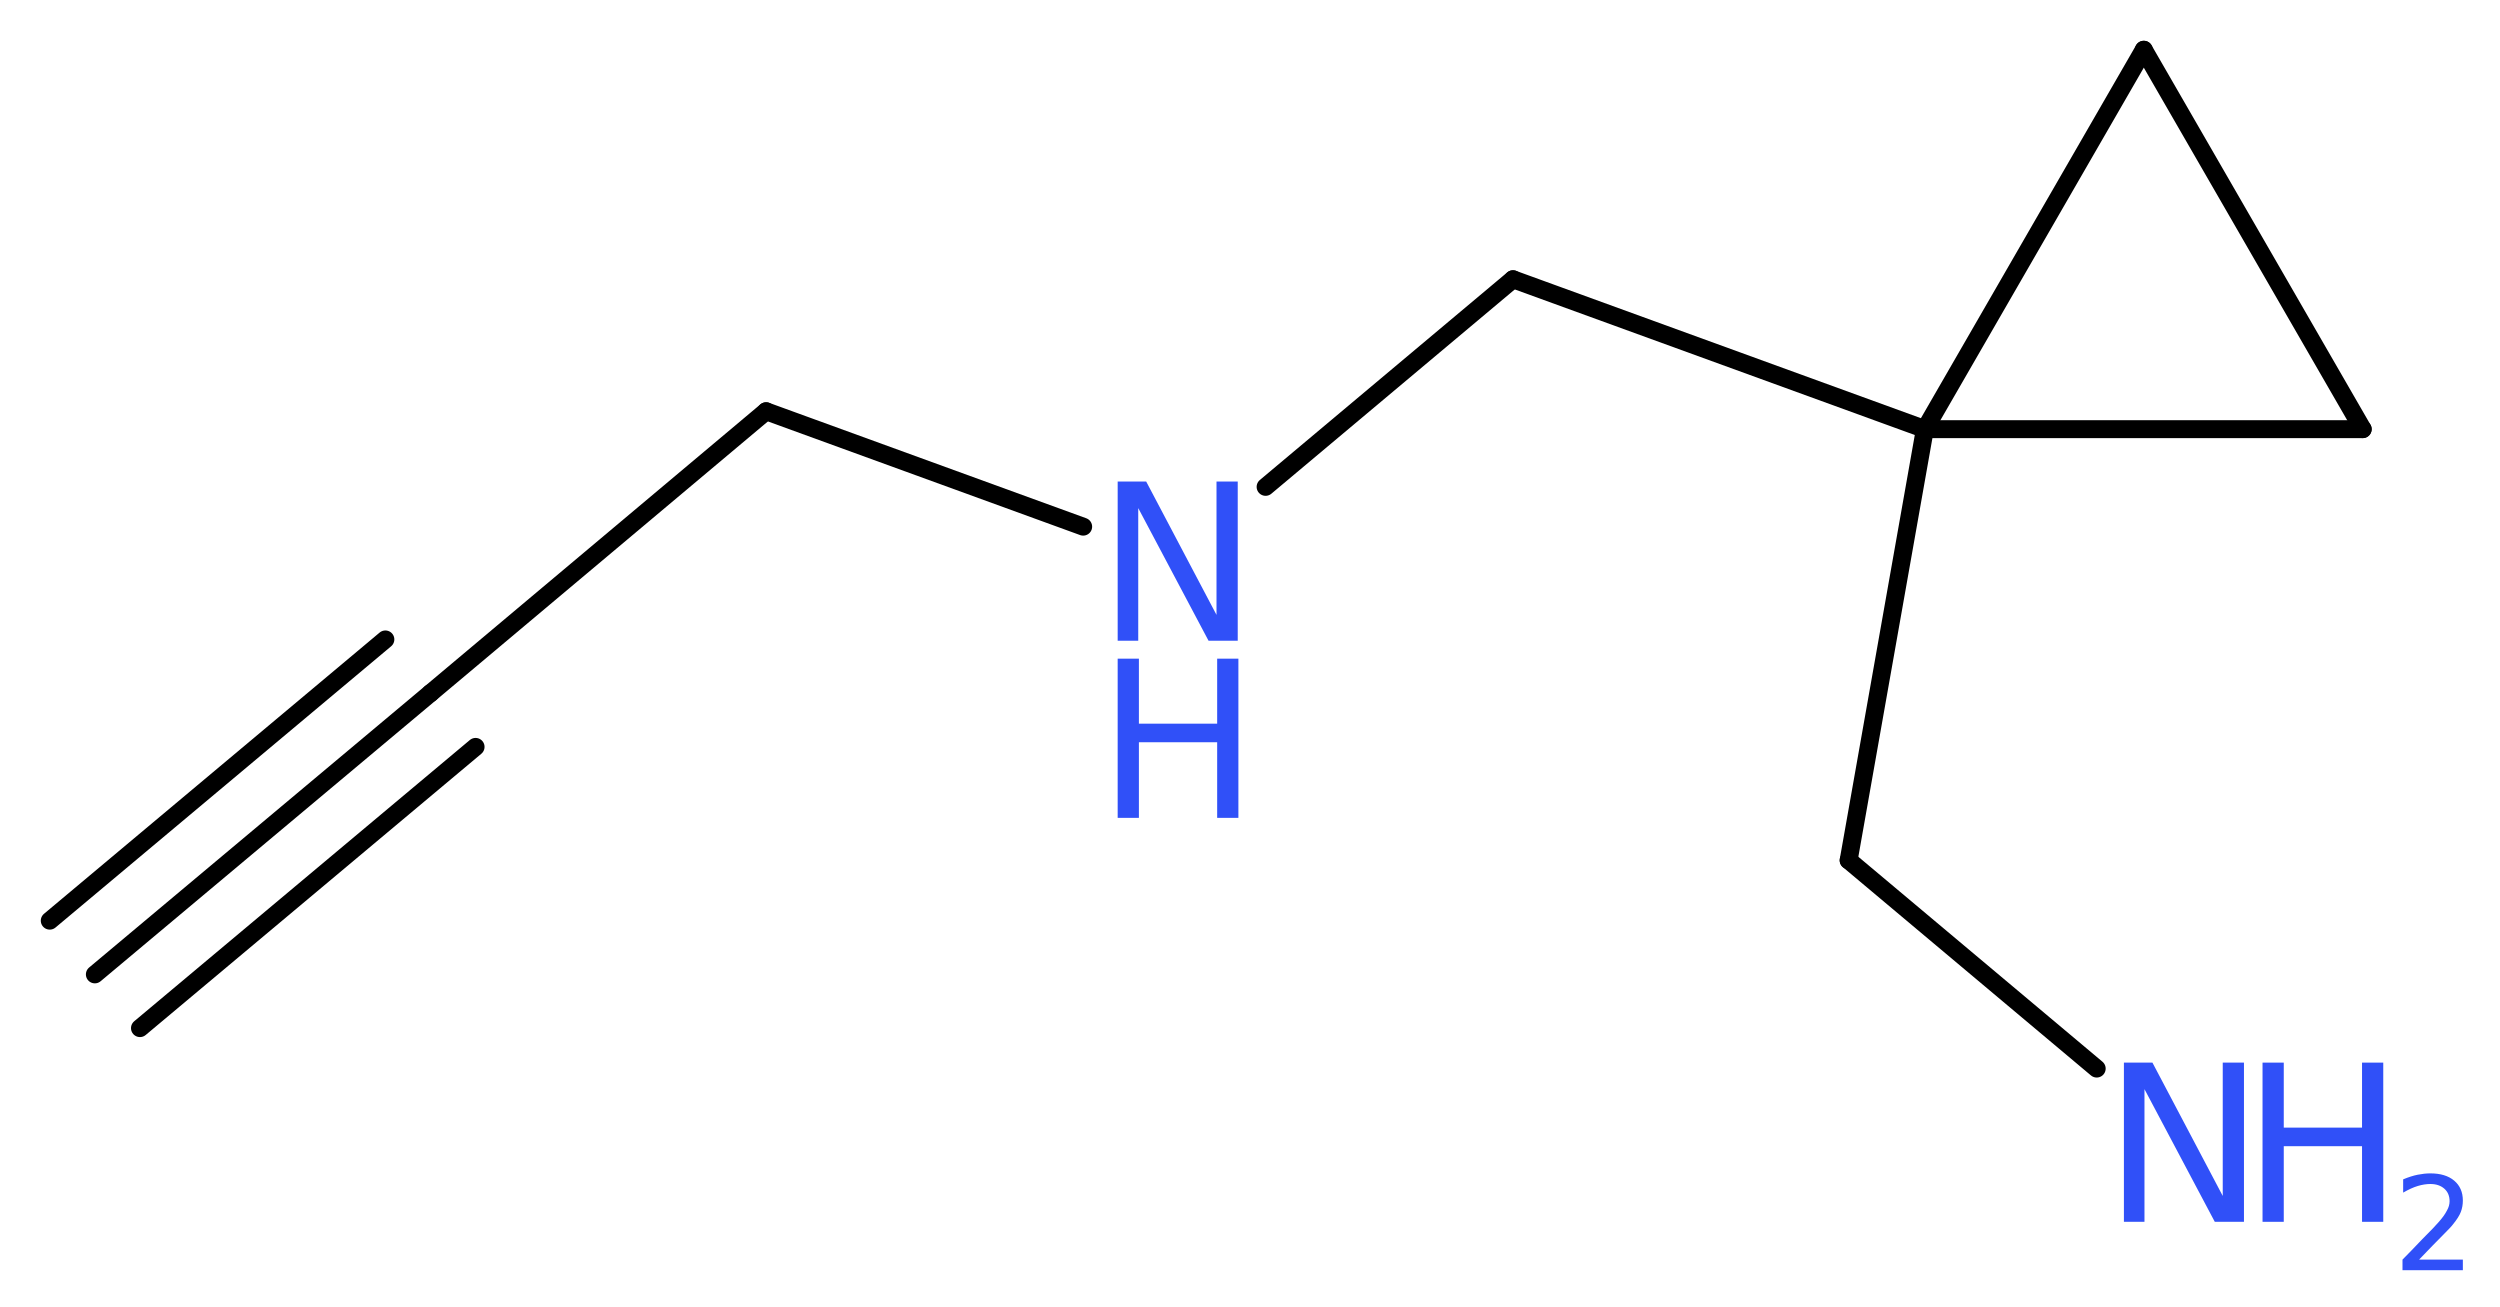 <?xml version='1.0' encoding='UTF-8'?>
<!DOCTYPE svg PUBLIC "-//W3C//DTD SVG 1.1//EN" "http://www.w3.org/Graphics/SVG/1.1/DTD/svg11.dtd">
<svg version='1.2' xmlns='http://www.w3.org/2000/svg' xmlns:xlink='http://www.w3.org/1999/xlink' width='37.69mm' height='19.71mm' viewBox='0 0 37.69 19.71'>
  <desc>Generated by the Chemistry Development Kit (http://github.com/cdk)</desc>
  <g stroke-linecap='round' stroke-linejoin='round' stroke='#000000' stroke-width='.27' fill='#3050F8'>
    <rect x='.0' y='.0' width='38.0' height='20.0' fill='#FFFFFF' stroke='none'/>
    <g id='mol1' class='mol'>
      <g id='mol1bnd1' class='bond'>
        <line x1='1.43' y1='14.69' x2='6.49' y2='10.45'/>
        <line x1='.75' y1='13.88' x2='5.81' y2='9.64'/>
        <line x1='2.11' y1='15.5' x2='7.17' y2='11.26'/>
      </g>
      <line id='mol1bnd2' class='bond' x1='6.49' y1='10.45' x2='11.55' y2='6.2'/>
      <line id='mol1bnd3' class='bond' x1='11.55' y1='6.2' x2='16.33' y2='7.94'/>
      <line id='mol1bnd4' class='bond' x1='19.08' y1='7.34' x2='22.81' y2='4.21'/>
      <line id='mol1bnd5' class='bond' x1='22.81' y1='4.21' x2='29.02' y2='6.47'/>
      <line id='mol1bnd6' class='bond' x1='29.02' y1='6.47' x2='27.87' y2='12.97'/>
      <line id='mol1bnd7' class='bond' x1='27.87' y1='12.97' x2='31.61' y2='16.11'/>
      <line id='mol1bnd8' class='bond' x1='29.02' y1='6.47' x2='32.32' y2='.75'/>
      <line id='mol1bnd9' class='bond' x1='32.32' y1='.75' x2='35.62' y2='6.47'/>
      <line id='mol1bnd10' class='bond' x1='29.02' y1='6.47' x2='35.62' y2='6.47'/>
      <g id='mol1atm4' class='atom'>
        <path d='M16.85 7.26h.43l1.06 2.01v-2.01h.32v2.4h-.44l-1.06 -2.0v2.0h-.31v-2.4z' stroke='none'/>
        <path d='M16.85 9.93h.32v.98h1.18v-.98h.32v2.4h-.32v-1.14h-1.18v1.14h-.32v-2.4z' stroke='none'/>
      </g>
      <g id='mol1atm8' class='atom'>
        <path d='M32.02 16.02h.43l1.06 2.01v-2.01h.32v2.4h-.44l-1.06 -2.0v2.0h-.31v-2.4z' stroke='none'/>
        <path d='M34.11 16.02h.32v.98h1.18v-.98h.32v2.4h-.32v-1.14h-1.18v1.14h-.32v-2.4z' stroke='none'/>
        <path d='M36.45 18.99h.68v.16h-.91v-.16q.11 -.11 .3 -.31q.19 -.19 .24 -.25q.09 -.1 .13 -.18q.04 -.07 .04 -.14q.0 -.12 -.08 -.19q-.08 -.07 -.21 -.07q-.09 .0 -.19 .03q-.1 .03 -.22 .1v-.2q.12 -.05 .22 -.07q.1 -.02 .19 -.02q.23 .0 .36 .11q.13 .11 .13 .3q.0 .09 -.03 .17q-.03 .08 -.12 .19q-.02 .03 -.15 .16q-.13 .13 -.36 .37z' stroke='none'/>
      </g>
    </g>
  </g>
</svg>
